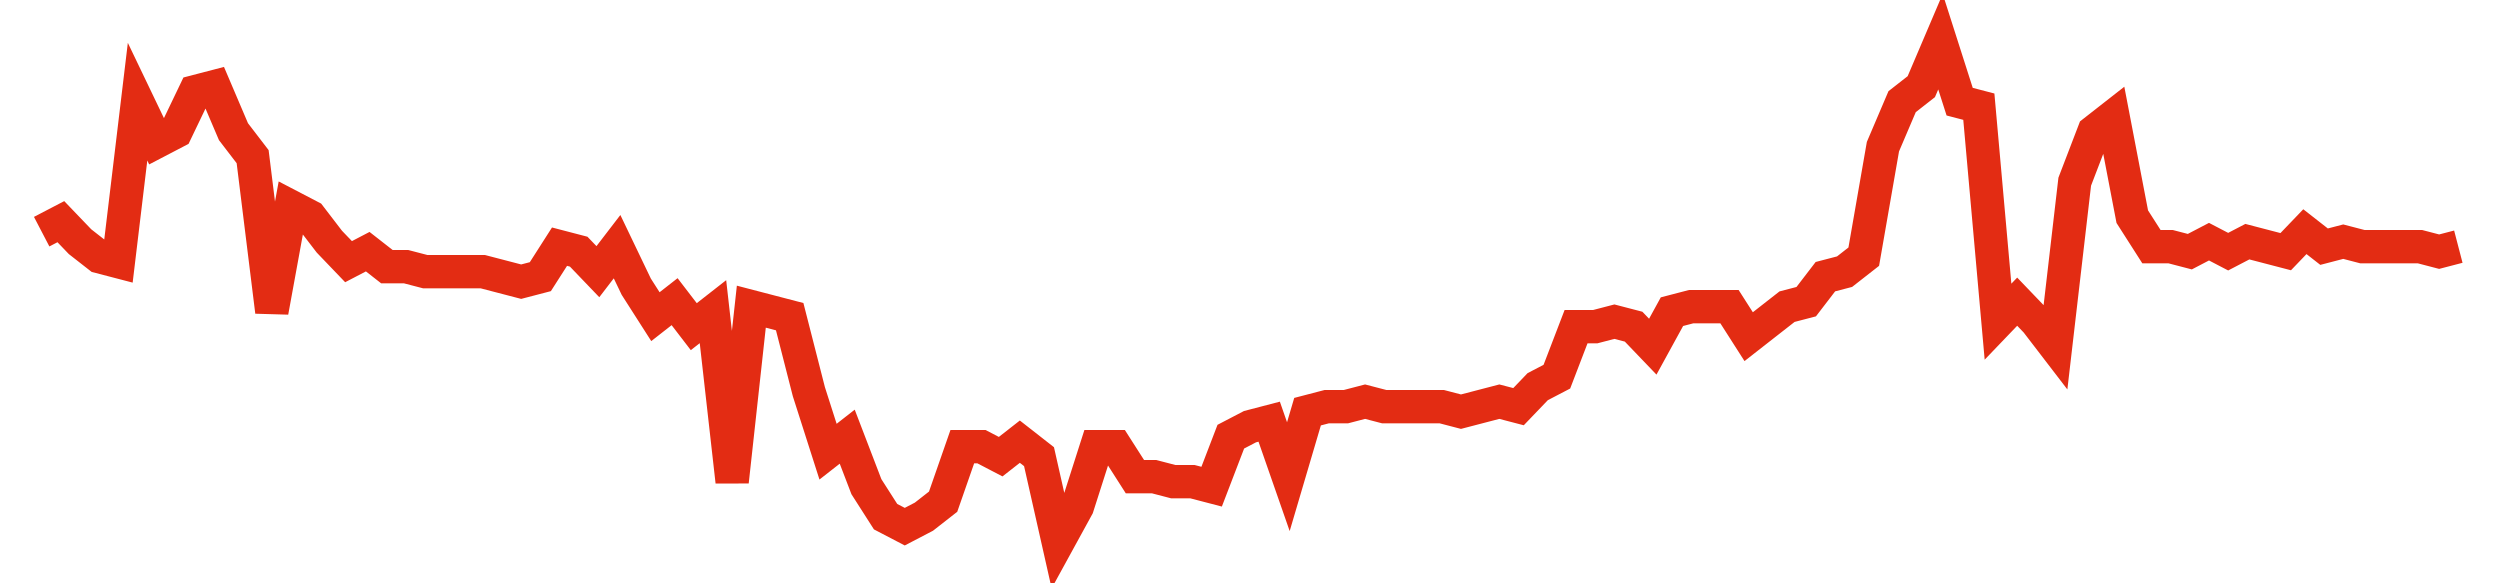 <svg width="300" height="70" viewBox="0 0 300 70" xmlns="http://www.w3.org/2000/svg">
    <path d="M 5,27.8 L 7.302,26.6 L 9.603,29 L 11.905,30.8 L 14.206,31.4 L 16.508,12.2 L 18.81,17 L 21.111,15.8 L 23.413,11 L 25.714,10.4 L 28.016,15.8 L 30.317,18.8 L 32.619,37.4 L 34.921,24.8 L 37.222,26 L 39.524,29 L 41.825,31.4 L 44.127,30.2 L 46.429,32 L 48.73,32 L 51.032,32.6 L 53.333,32.6 L 55.635,32.6 L 57.937,32.6 L 60.238,33.2 L 62.54,33.8 L 64.841,33.2 L 67.143,29.6 L 69.444,30.2 L 71.746,32.6 L 74.048,29.6 L 76.349,34.4 L 78.651,38 L 80.952,36.2 L 83.254,39.2 L 85.556,37.4 L 87.857,57.8 L 90.159,36.8 L 92.46,37.4 L 94.762,38 L 97.063,47 L 99.365,54.2 L 101.667,52.4 L 103.968,58.4 L 106.27,62 L 108.571,63.2 L 110.873,62 L 113.175,60.2 L 115.476,53.6 L 117.778,53.6 L 120.079,54.8 L 122.381,53 L 124.683,54.8 L 126.984,65 L 129.286,60.8 L 131.587,53.6 L 133.889,53.6 L 136.19,57.2 L 138.492,57.2 L 140.794,57.8 L 143.095,57.8 L 145.397,58.4 L 147.698,52.4 L 150,51.2 L 152.302,50.6 L 154.603,57.2 L 156.905,49.4 L 159.206,48.8 L 161.508,48.8 L 163.81,48.2 L 166.111,48.8 L 168.413,48.8 L 170.714,48.8 L 173.016,48.8 L 175.317,49.4 L 177.619,48.8 L 179.921,48.2 L 182.222,48.8 L 184.524,46.4 L 186.825,45.2 L 189.127,39.2 L 191.429,39.2 L 193.73,38.6 L 196.032,39.2 L 198.333,41.6 L 200.635,37.4 L 202.937,36.8 L 205.238,36.8 L 207.54,36.8 L 209.841,40.4 L 212.143,38.6 L 214.444,36.8 L 216.746,36.2 L 219.048,33.2 L 221.349,32.6 L 223.651,30.8 L 225.952,17.6 L 228.254,12.2 L 230.556,10.4 L 232.857,5 L 235.159,12.2 L 237.46,12.8 L 239.762,38.6 L 242.063,36.2 L 244.365,38.6 L 246.667,41.6 L 248.968,21.8 L 251.27,15.8 L 253.571,14 L 255.873,26 L 258.175,29.6 L 260.476,29.6 L 262.778,30.2 L 265.079,29 L 267.381,30.2 L 269.683,29 L 271.984,29.6 L 274.286,30.2 L 276.587,27.8 L 278.889,29.6 L 281.19,29 L 283.492,29.6 L 285.794,29.6 L 288.095,29.6 L 290.397,29.6 L 292.698,30.2 L 295,29.6" fill="none" stroke="#E32C13" stroke-width="4"/>
</svg>